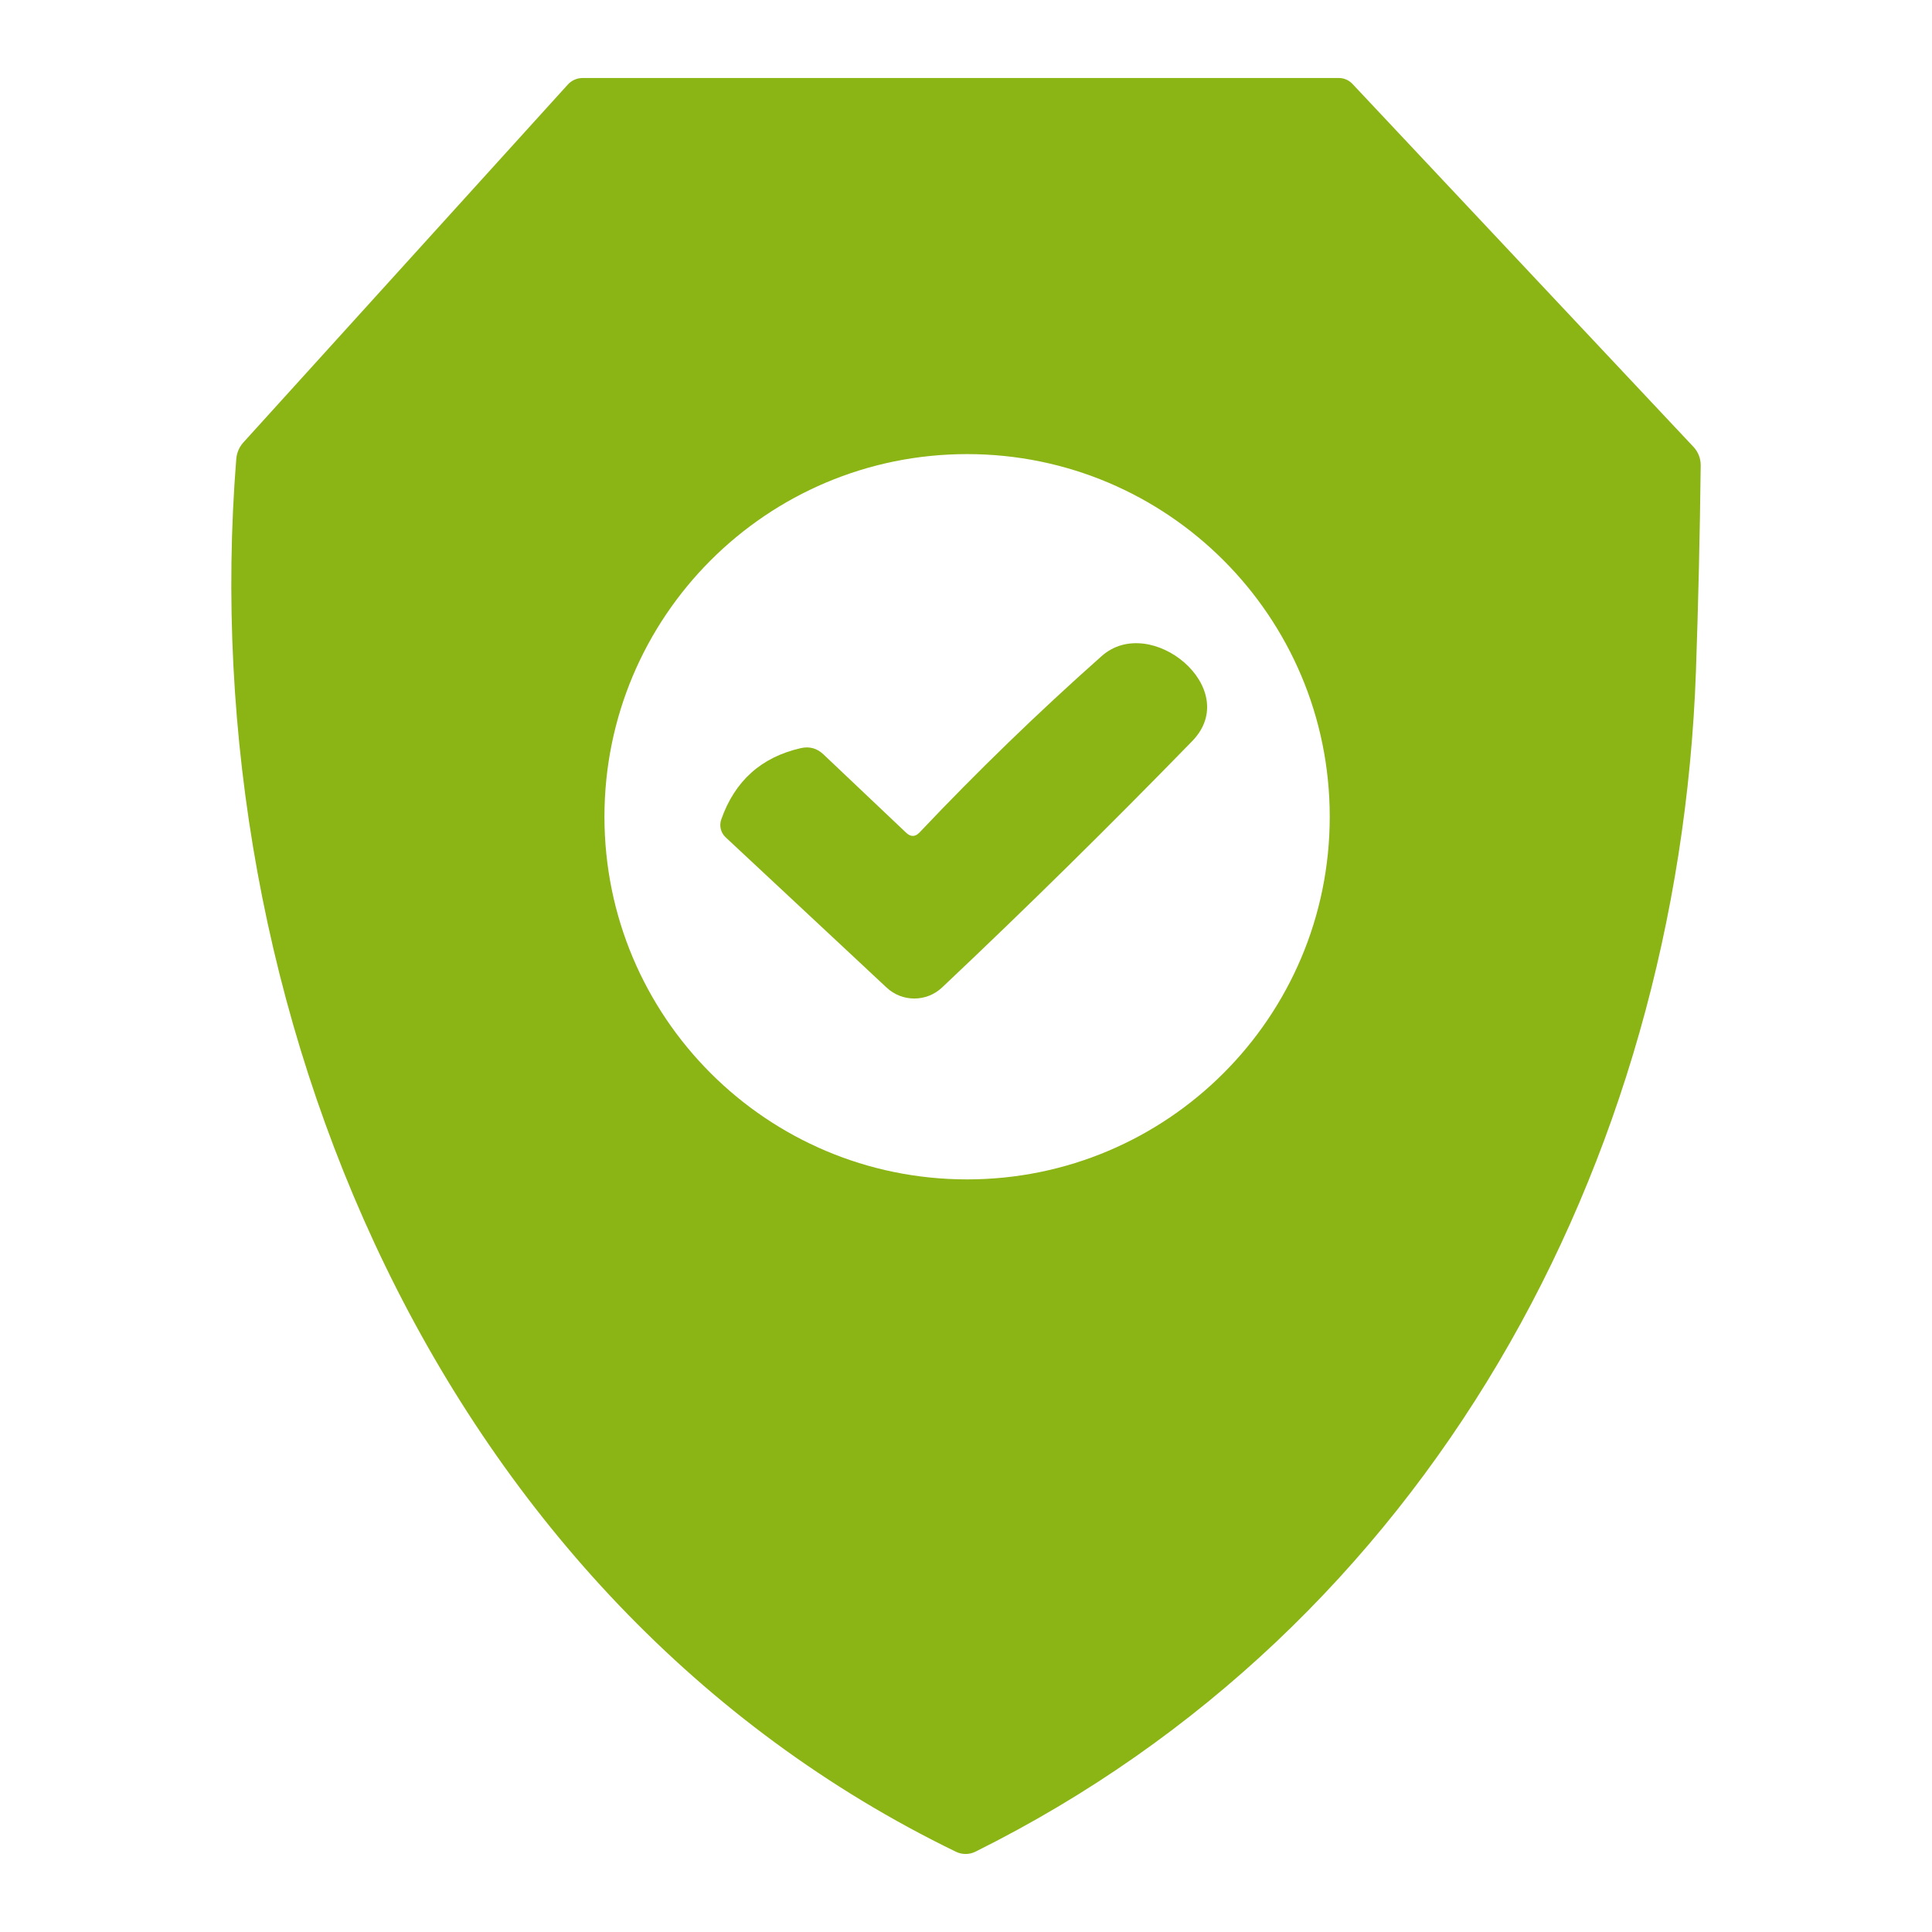 <svg xmlns="http://www.w3.org/2000/svg" id="a" data-name="Capa 1" width="150" height="150" viewBox="0 0 150 150"><path d="m131.489,34.704l-26.482-28.187c-.274-.294-.657-.461-1.059-.461h-58.707c-.449,0-.874.19-1.167.522l-25.178,27.772c-.327.368-.511.798-.553,1.289-3.393,42.526,15.69,88.644,55.897,108.141.475.223,1.023.217,1.489-.015,35.049-17.424,54.577-53.257,55.944-91.668.184-5.312.307-10.639.369-15.982,0-.523-.198-1.027-.553-1.412Zm-56.404,56.864c-15.55,0-28.156-12.606-28.156-28.156s12.606-28.156,28.156-28.156,28.156,12.606,28.156,28.156-12.606,28.156-28.156,28.156Z" fill="#8bb415" stroke-width="0"></path><path d="m85.524,50.946c-4.912,4.36-9.621,8.92-14.124,13.679-.338.358-.686.368-1.044.031l-6.417-6.08c-.502-.481-1.09-.645-1.765-.491-3.06.696-5.118,2.538-6.172,5.527-.177.491-.045,1.041.338,1.397l12.481,11.652c1.214,1.151,3.116,1.151,4.329,0,6.53-6.161,12.999-12.532,19.405-19.113,3.992-4.084-3.239-9.994-7.031-6.601Z" fill="#8bb415" stroke-width="0"></path></svg>